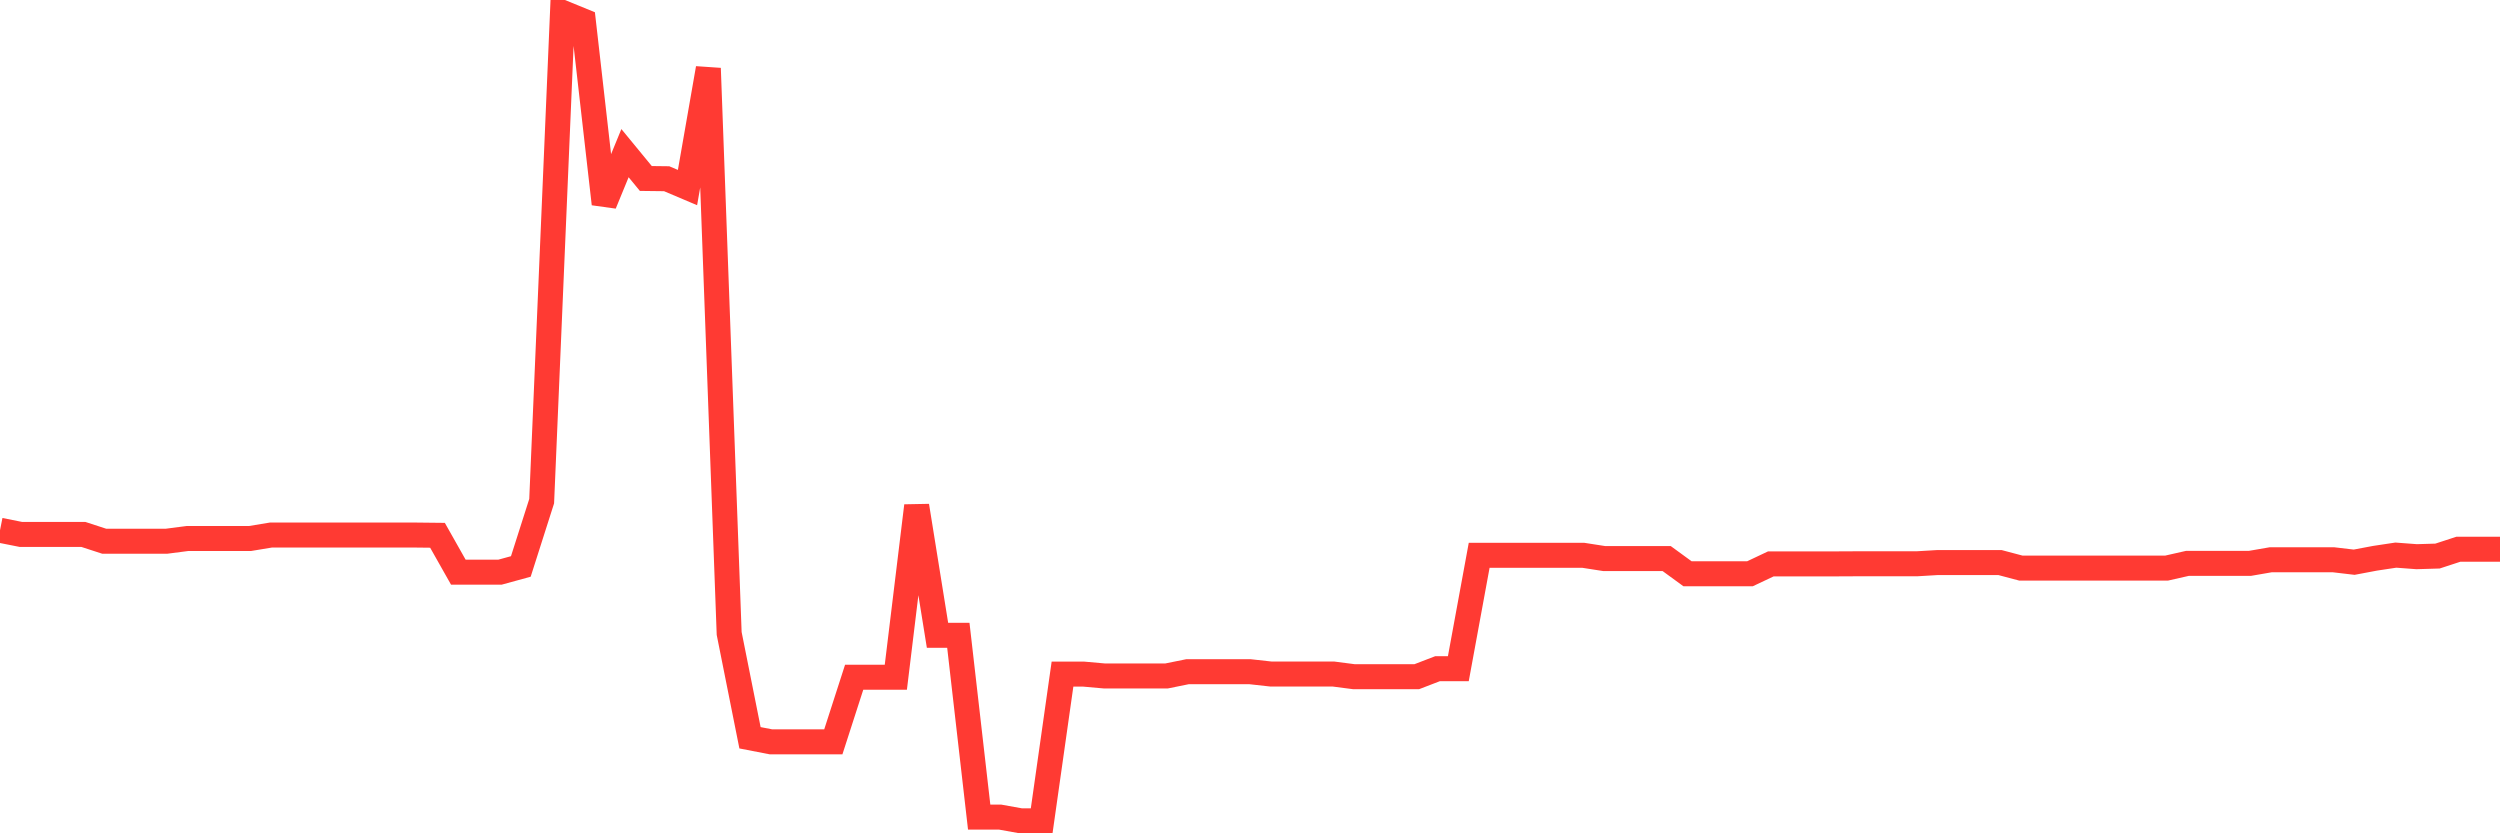 <svg
  xmlns="http://www.w3.org/2000/svg"
  xmlns:xlink="http://www.w3.org/1999/xlink"
  width="120"
  height="40"
  viewBox="0 0 120 40"
  preserveAspectRatio="none"
>
  <polyline
    points="0,25.453 1,25.652 2,25.652 3,25.652 4,25.652 5,25.978 6,25.978 7,25.978 8,25.978 9,25.848 10,25.848 11,25.848 12,25.848 13,25.683 14,25.683 15,25.683 16,25.683 17,25.683 18,25.683 19,25.683 20,25.683 21,25.694 22,27.464 23,27.464 24,27.464 25,27.19 26,24.055 27,0.6 28,1.009 29,9.786 30,7.351 31,8.567 32,8.579 33,9.003 34,3.279 35,30.406 36,35.413 37,35.607 38,35.607 39,35.607 40,35.607 41,32.507 42,32.507 43,32.507 44,24.279 45,30.493 46,30.493 47,39.22 48,39.22 49,39.4 50,39.4 51,32.356 52,32.356 53,32.445 54,32.445 55,32.445 56,32.445 57,32.242 58,32.242 59,32.242 60,32.242 61,32.353 62,32.353 63,32.353 64,32.353 65,32.483 66,32.483 67,32.483 68,32.483 69,32.098 70,32.098 71,26.655 72,26.655 73,26.655 74,26.655 75,26.655 76,26.655 77,26.811 78,26.811 79,26.811 80,26.811 81,27.54 82,27.54 83,27.54 84,27.54 85,27.067 86,27.067 87,27.067 88,27.067 89,27.062 90,27.062 91,27.062 92,27.062 93,27.003 94,27.003 95,27.003 96,27.003 97,27.268 98,27.268 99,27.268 100,27.268 101,27.268 102,27.268 103,27.268 104,27.268 105,27.041 106,27.041 107,27.041 108,27.041 109,26.868 110,26.868 111,26.868 112,26.868 113,26.986 114,26.797 115,26.646 116,26.721 117,26.691 118,26.364 119,26.364 120,26.364"
    fill="none"
    stroke="#ff3a33"
    stroke-width="1.2"
  >
  </polyline>
</svg>